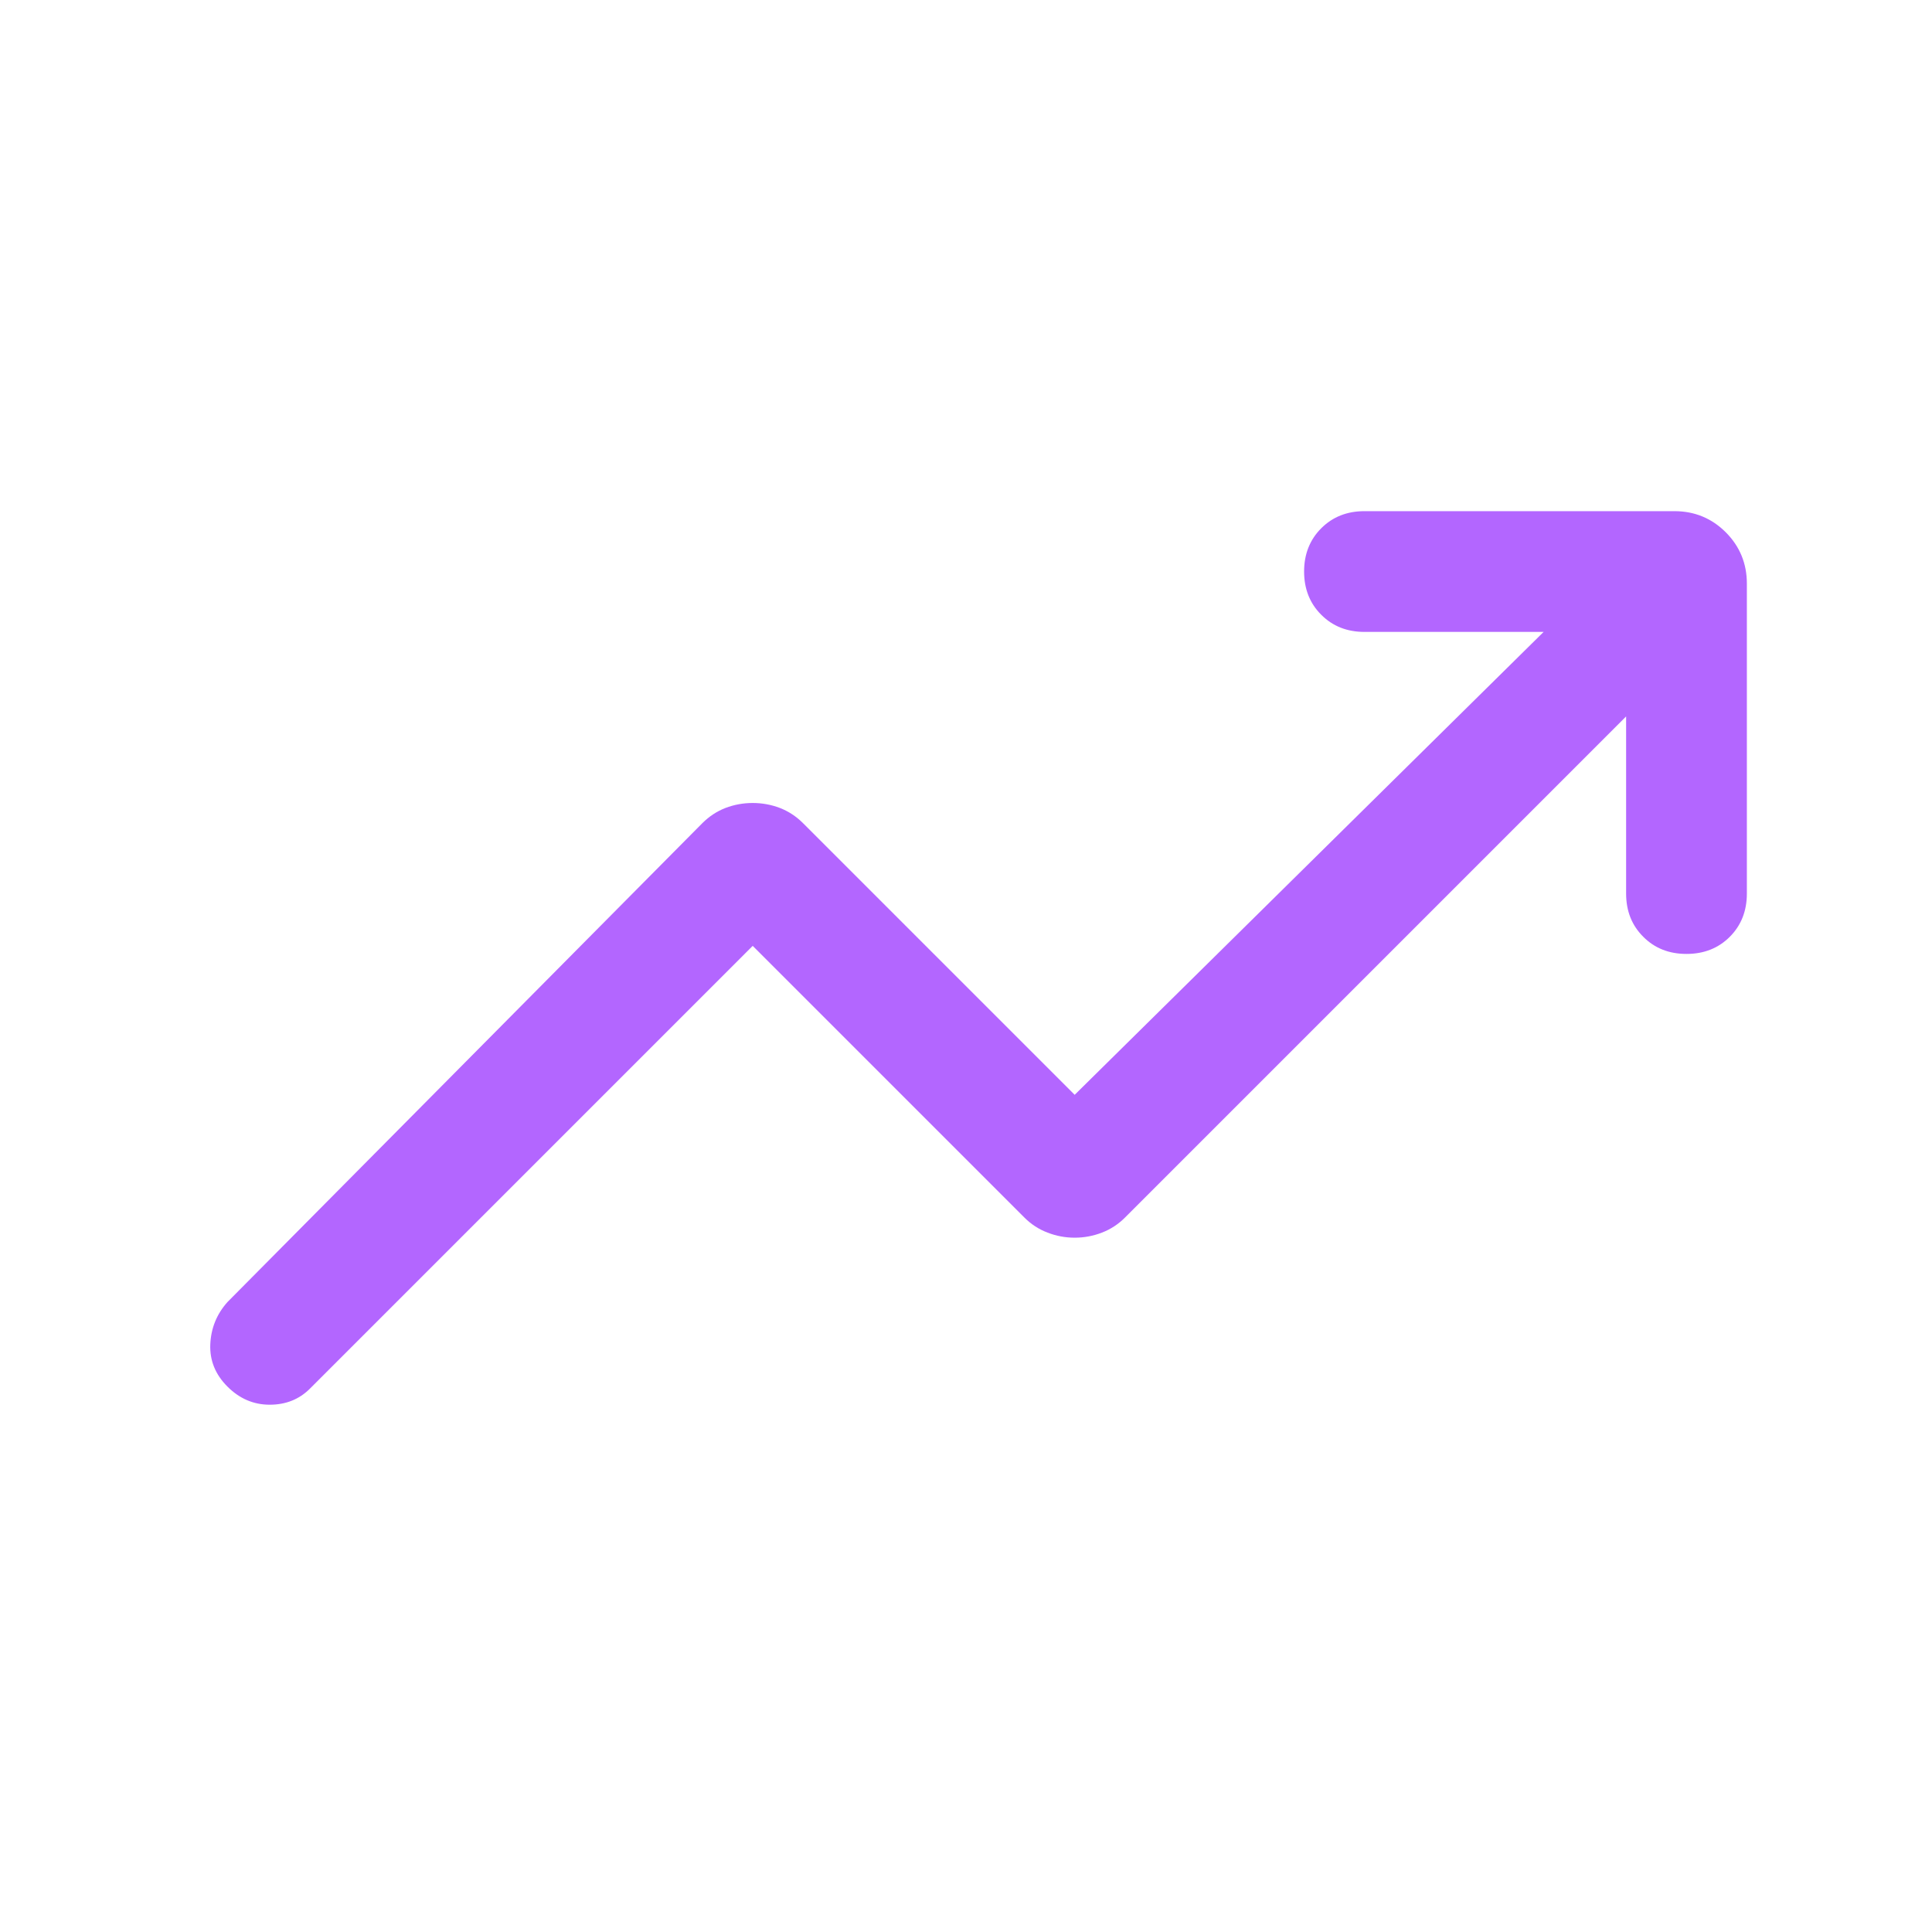 <?xml version="1.0" encoding="UTF-8"?> <svg xmlns="http://www.w3.org/2000/svg" width="40" height="40" viewBox="0 0 40 40" fill="none"><mask id="mask0_15700_2313" style="mask-type:alpha" maskUnits="userSpaceOnUse" x="0" y="0" width="40" height="40"><rect width="40" height="40" fill="#D9D9D9"></rect></mask><g mask="url(#mask0_15700_2313)"><path d="M4.709 28.708C4.459 28.458 4.34 28.167 4.354 27.833C4.368 27.5 4.486 27.208 4.709 26.958L14.542 17.042C14.681 16.903 14.84 16.798 15.02 16.728C15.201 16.659 15.389 16.625 15.584 16.625C15.778 16.625 15.966 16.659 16.147 16.728C16.327 16.798 16.486 16.903 16.625 17.042L22.25 22.667L31.959 13.083H28.25C27.889 13.083 27.591 12.965 27.355 12.728C27.119 12.493 27 12.194 27 11.833C27 11.472 27.119 11.173 27.355 10.937C27.591 10.701 27.889 10.583 28.25 10.583H34.667C35.084 10.583 35.438 10.729 35.73 11.02C36.021 11.312 36.167 11.667 36.167 12.083V18.5C36.167 18.861 36.049 19.159 35.814 19.395C35.577 19.632 35.278 19.75 34.917 19.75C34.556 19.75 34.257 19.632 34.022 19.395C33.785 19.159 33.667 18.861 33.667 18.5V14.833L23.292 25.208C23.153 25.347 22.994 25.451 22.814 25.52C22.632 25.59 22.445 25.625 22.25 25.625C22.056 25.625 21.869 25.59 21.689 25.52C21.507 25.451 21.347 25.347 21.209 25.208L15.584 19.583L6.417 28.75C6.195 28.972 5.917 29.083 5.584 29.083C5.25 29.083 4.959 28.958 4.709 28.708Z" fill="#B366FF"></path></g></svg> 